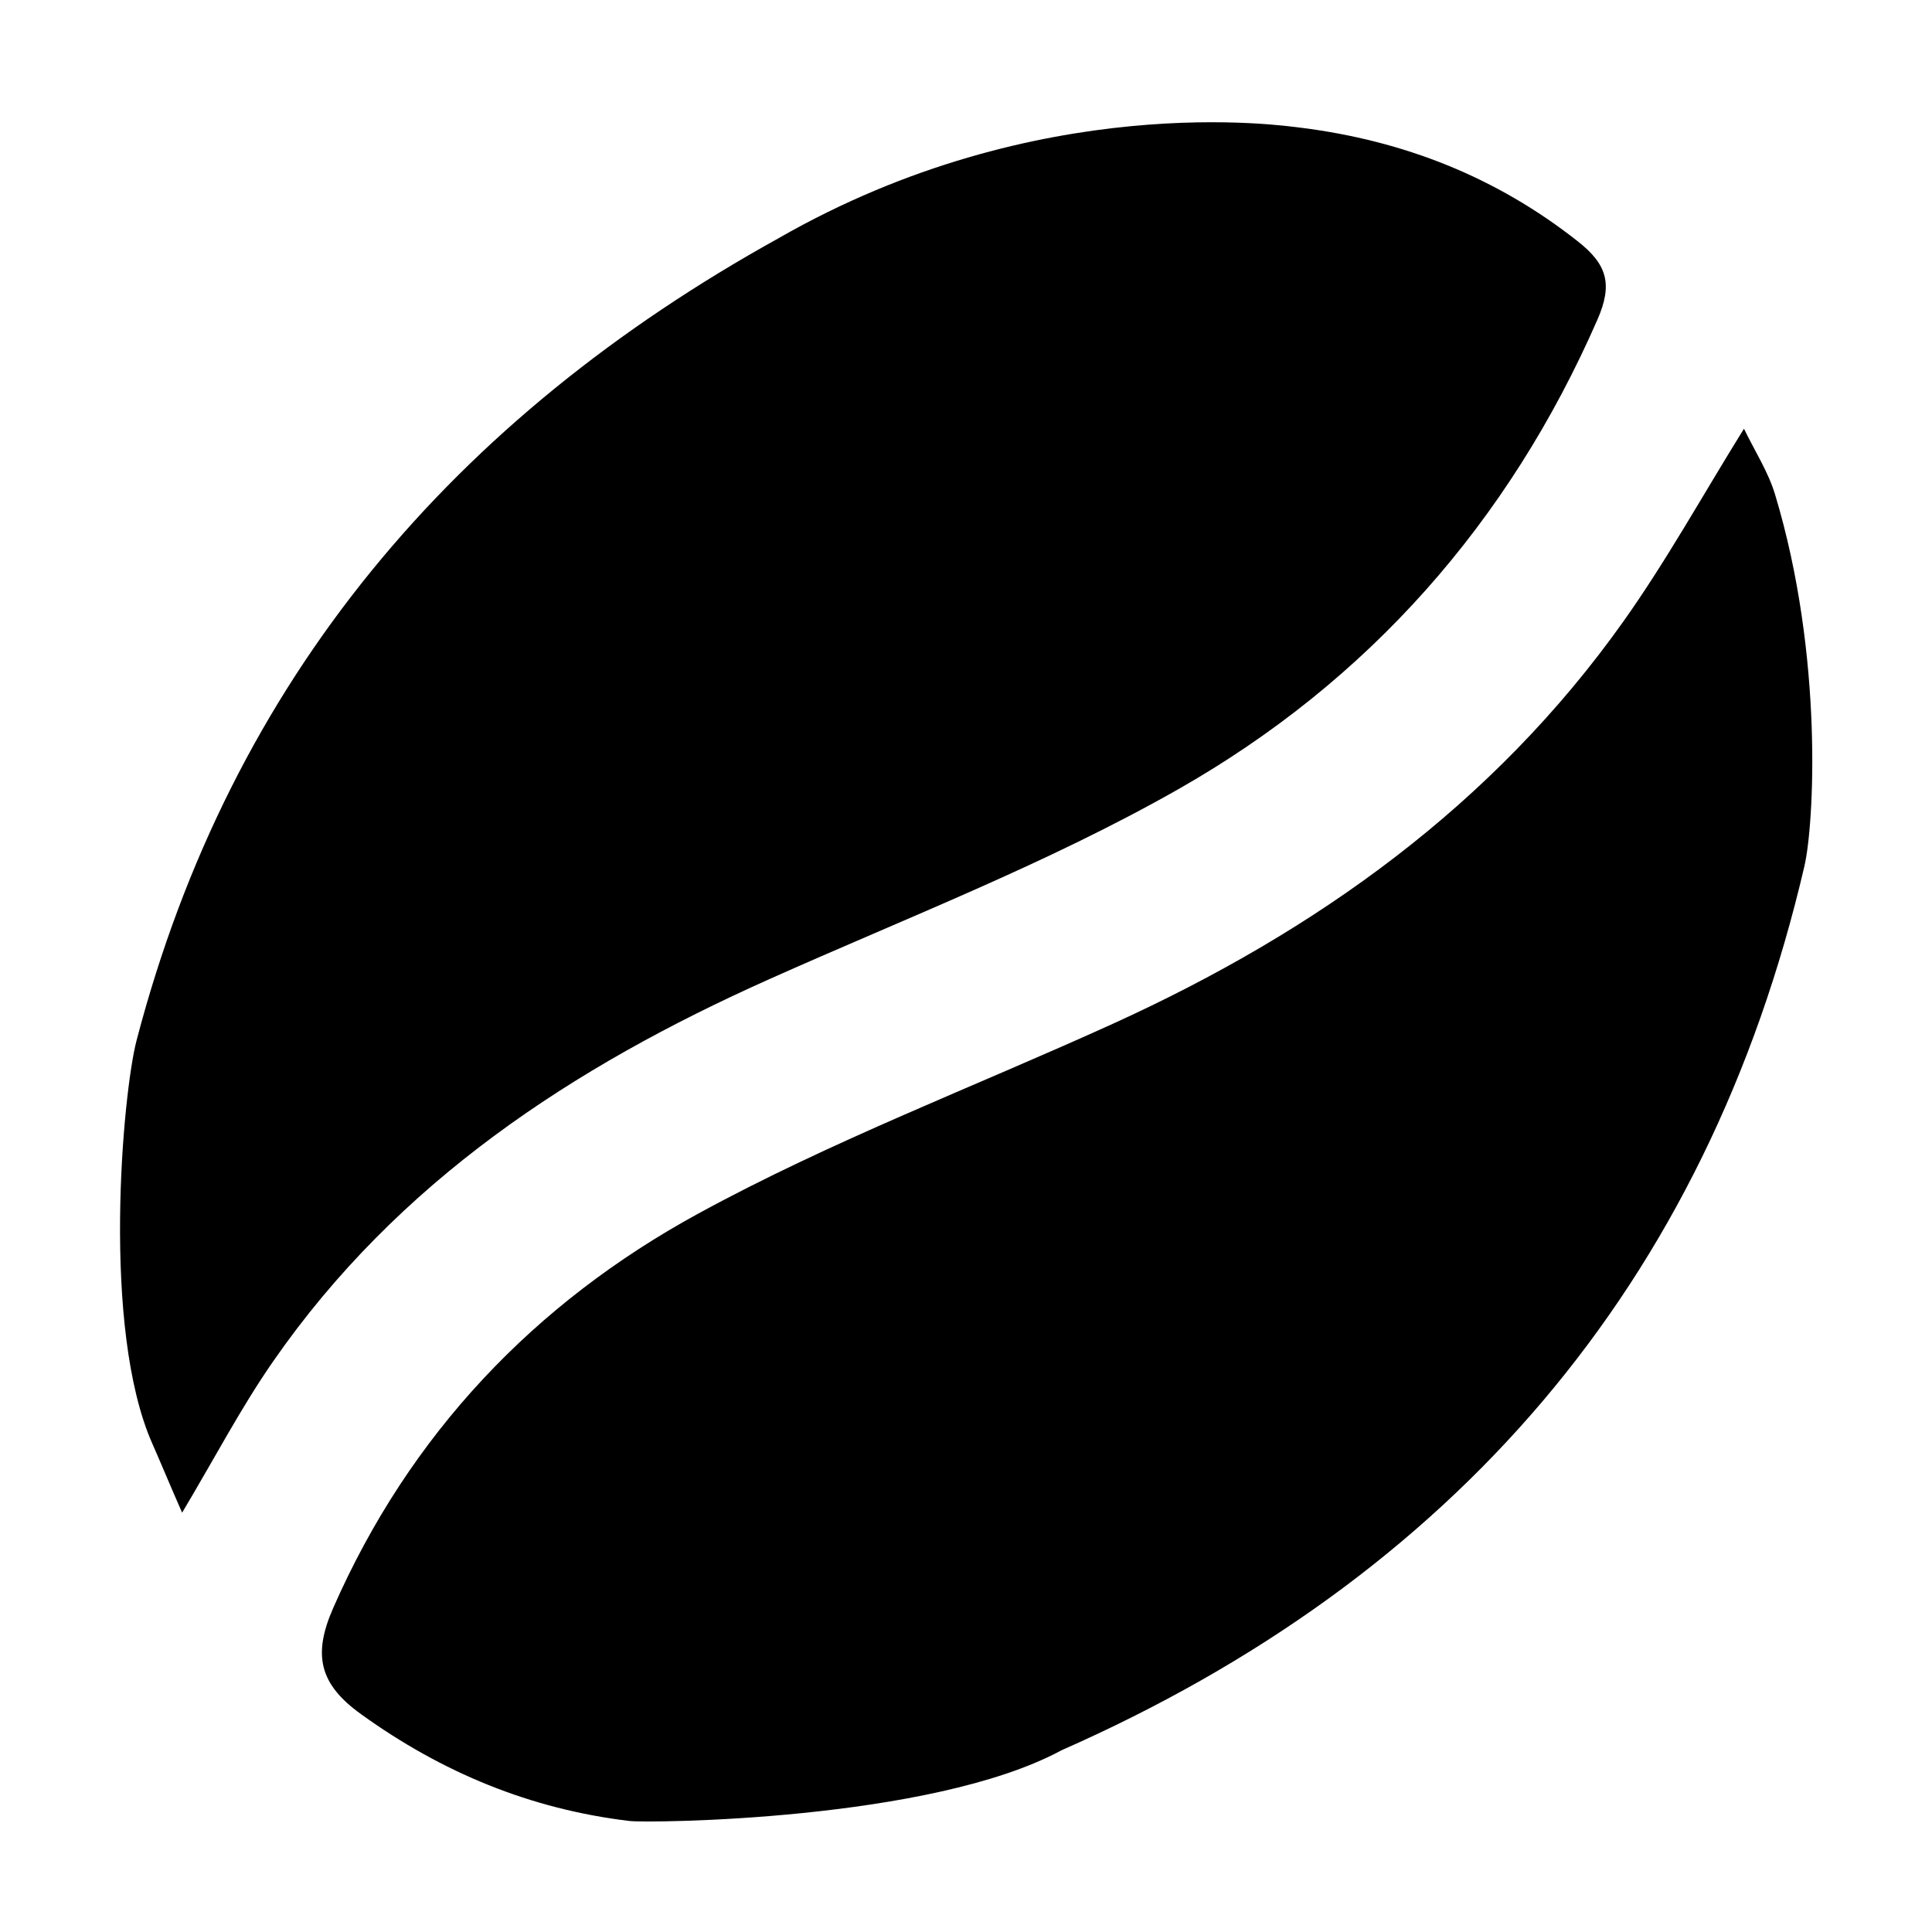 <?xml version="1.0" encoding="UTF-8"?>
<!-- Uploaded to: SVG Repo, www.svgrepo.com, Generator: SVG Repo Mixer Tools -->
<svg fill="#000000" width="800px" height="800px" version="1.1" viewBox="144 144 512 512" xmlns="http://www.w3.org/2000/svg">
 <g>
  <path d="m488.85 177.86c27.176 3.438 51.656 13.027 73.328 30.133 7.758 6.121 9.266 11.332 5.144 20.746-23.496 53.715-60.723 95.809-111.11 124.44-34.531 19.625-72.008 34.062-108.39 50.332-52.023 23.246-98.461 53.676-131.49 101.35-8.457 12.184-15.367 25.434-24.066 40.012-3.102-7.019-5.457-12.773-7.906-18.312-13.547-30.652-7.828-92.832-4.172-106.82 25.094-96.047 84.281-165.04 170.12-212.6 69.023-39.586 133.82-29.863 138.55-29.273"/>
  <path d="m622.24 373.32c-25.91 111.48-93.473 188.92-196.93 234.52-34.703 18.762-109.75 19.316-114.47 18.742-26.242-3.133-49.672-12.82-71.148-28.301-10.988-7.891-12.914-15.609-7.387-28.156 20.258-46.129 53.41-80.855 96.688-104.48 35.336-19.301 73.359-33.699 110.11-50.418 53.746-24.465 100.59-57.914 135.12-106.55 11.41-16.07 20.984-33.414 31.945-51.062 2.941 6.047 6.453 11.496 8.23 17.383 13.062 43.277 10.23 88.023 7.832 98.32"/>
 </g>
</svg>